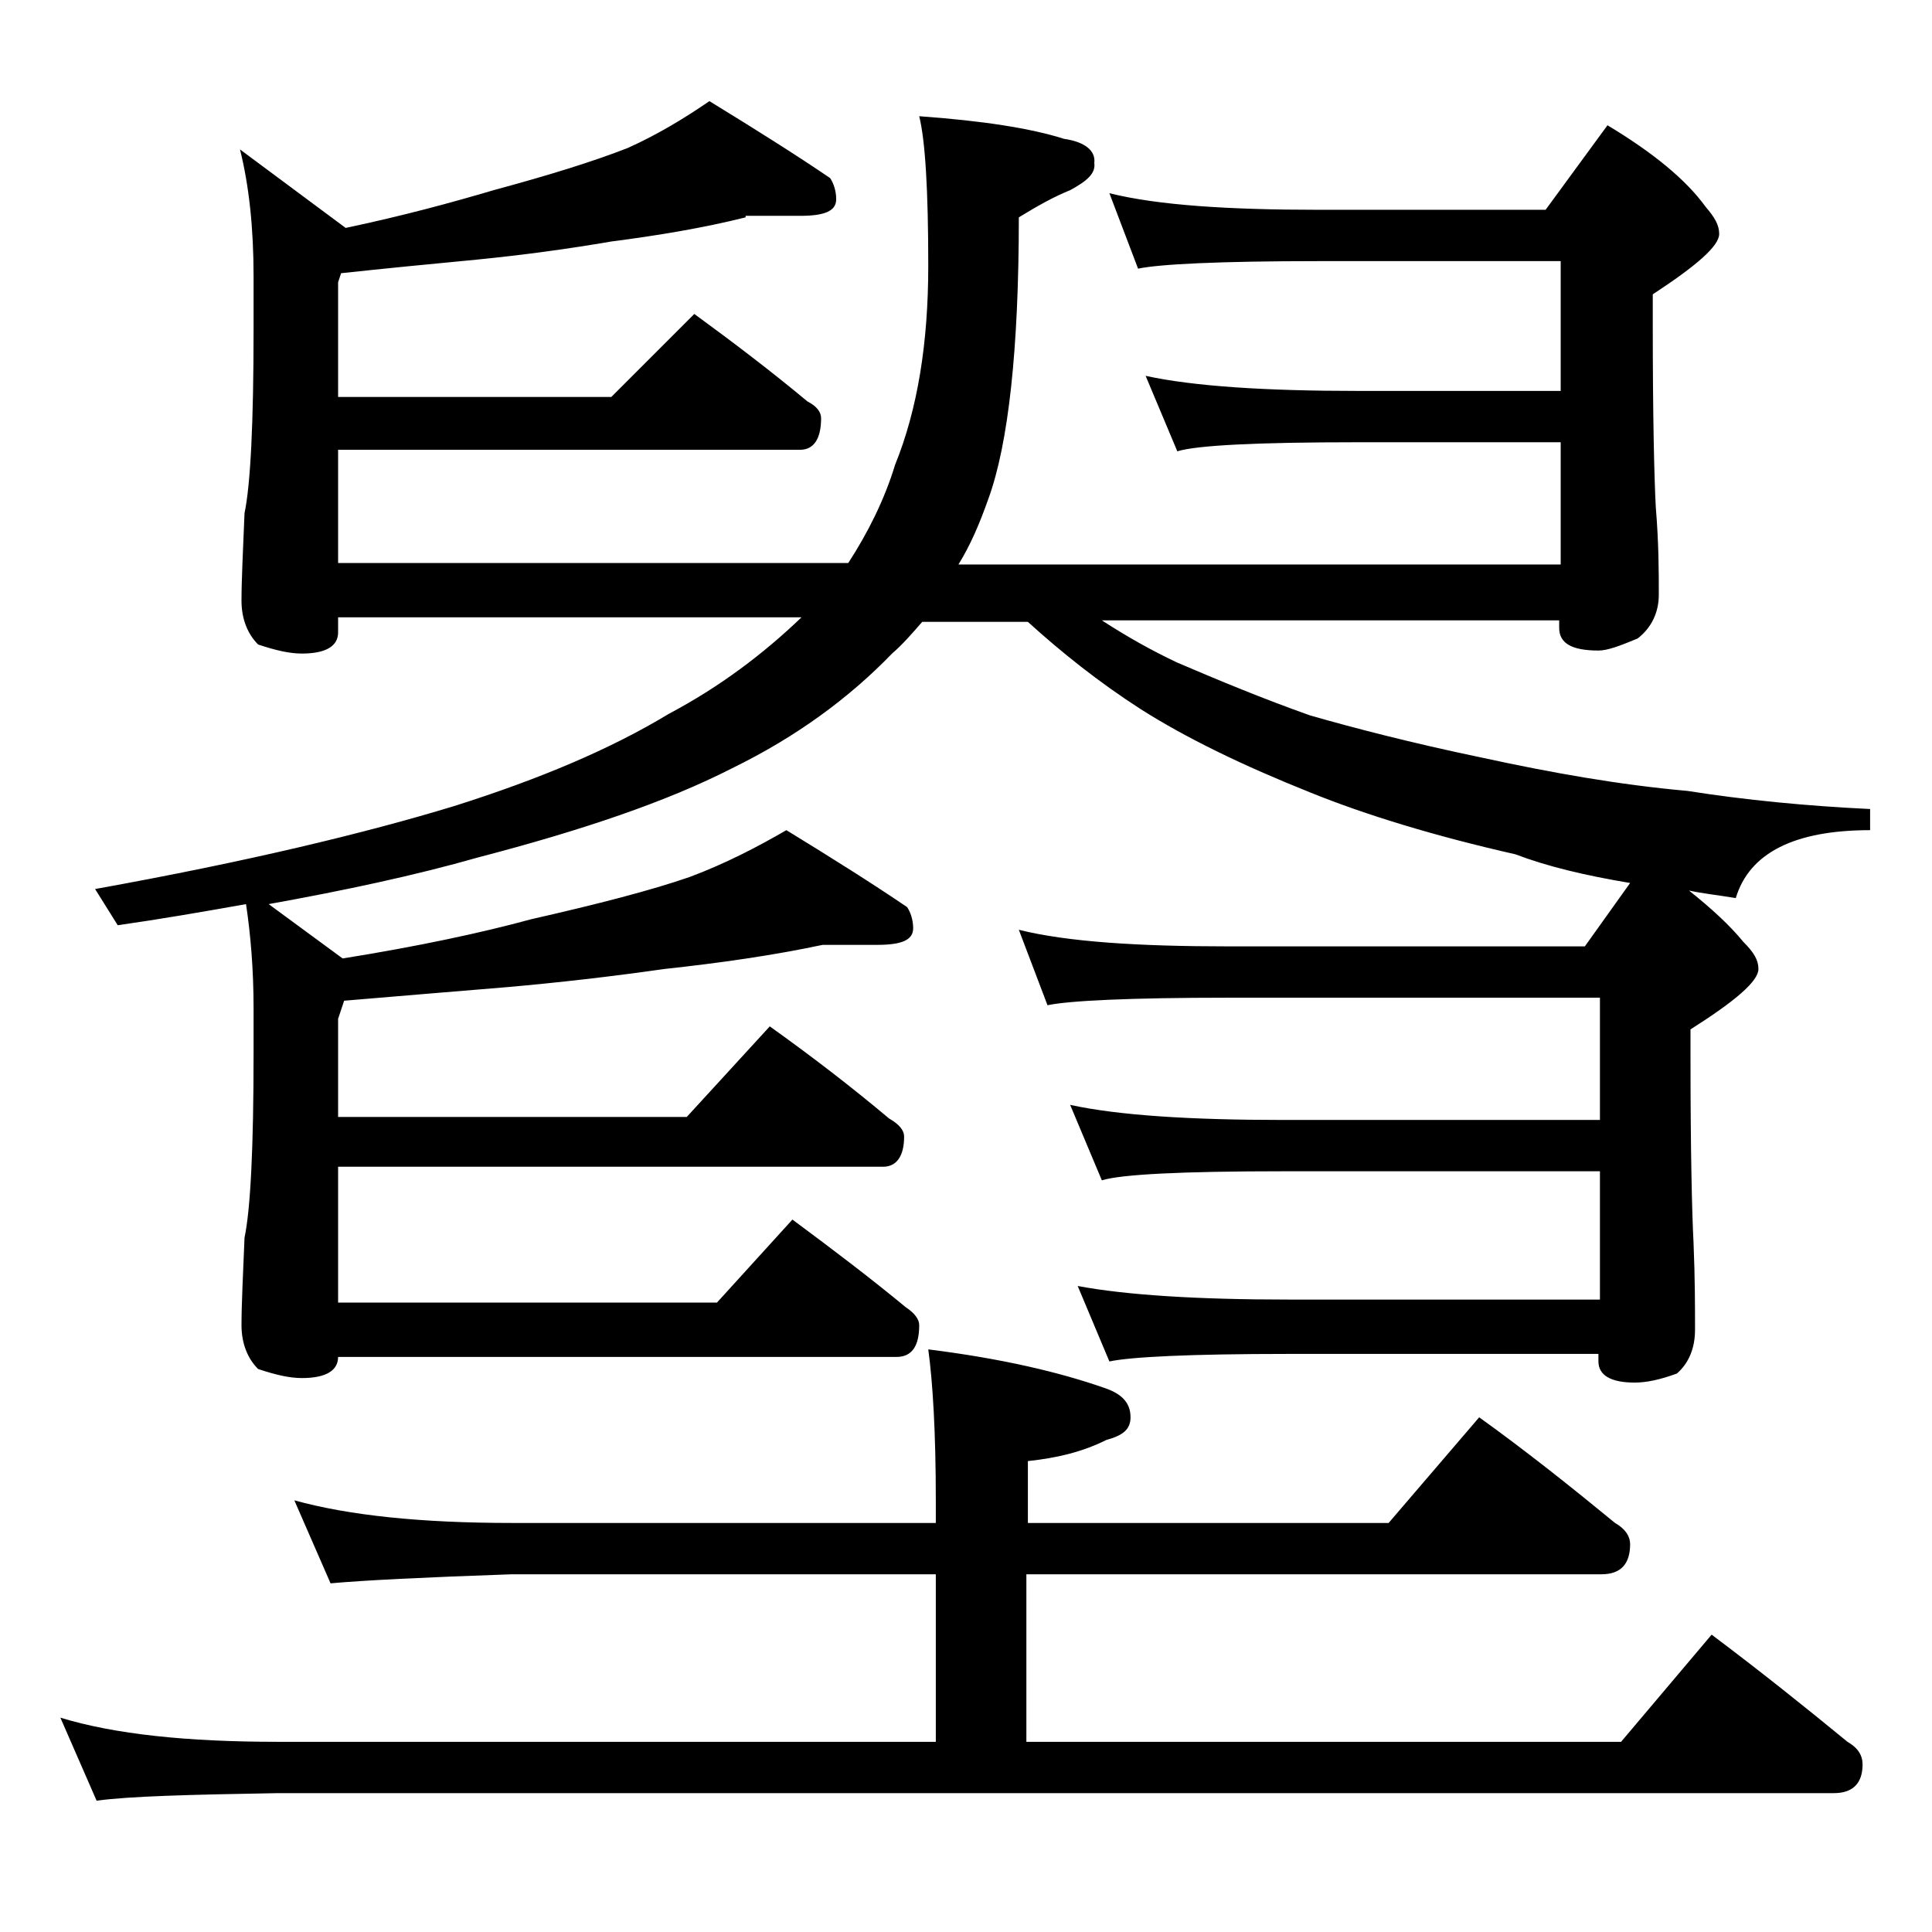 <?xml version="1.0" encoding="utf-8"?>
<!-- Generator: Adobe Illustrator 18.0.0, SVG Export Plug-In . SVG Version: 6.00 Build 0)  -->
<!DOCTYPE svg PUBLIC "-//W3C//DTD SVG 1.1//EN" "http://www.w3.org/Graphics/SVG/1.1/DTD/svg11.dtd">
<svg version="1.1" id="Layer_1" xmlns="http://www.w3.org/2000/svg" xmlns:xlink="http://www.w3.org/1999/xlink" x="0px" y="0px"
	 viewBox="0 0 128 128" enable-background="new 0 0 128 128" xml:space="preserve">
<path d="M19.5,99.4c3.6,1,8.4,1.5,14.4,1.5H62v-1.5c0-4.5-0.2-7.8-0.5-10c4.8,0.6,8.7,1.5,11.8,2.6c1.1,0.4,1.6,1,1.6,1.9
	c0,0.8-0.5,1.2-1.6,1.5c-1.6,0.8-3.3,1.2-5.2,1.4v4.1h23.9l6-7c3.2,2.3,6.2,4.7,9,7c0.7,0.4,1,0.9,1,1.4c0,1.3-0.6,2-1.9,2H68v11.1
	h39.4l6-7.1c3.2,2.4,6.2,4.8,9,7.1c0.7,0.4,1,0.9,1,1.5c0,1.2-0.6,1.9-1.9,1.9H18.4c-5.8,0.1-9.8,0.2-12,0.5L4,113.8
	c3.6,1.1,8.4,1.6,14.4,1.6H62v-11.1H33.9c-5.8,0.2-9.8,0.4-12,0.6L19.5,99.4z M49.4,14.4c-2.8,0.7-5.8,1.2-8.9,1.6
	c-2.9,0.5-5.9,0.9-8.9,1.2c-3.2,0.3-6.2,0.6-9,0.9l-0.2,0.6v7.6h18.1l5.5-5.5c2.6,1.9,5.1,3.8,7.5,5.8c0.6,0.3,0.9,0.7,0.9,1.1
	c0,1.4-0.5,2.1-1.4,2.1H22.4v7.5h33.8c1.3-2,2.4-4.2,3.1-6.5c1.5-3.7,2.2-8.1,2.2-13.2c0-5-0.2-8.3-0.6-9.9c4.2,0.3,7.4,0.8,9.6,1.5
	c1.4,0.2,2.1,0.8,2,1.6c0.1,0.7-0.5,1.2-1.6,1.8c-1,0.4-2.1,1-3.4,1.8c0,8.8-0.7,15-2,18.6c-0.6,1.7-1.2,3.1-2,4.4h39.9v-8.1H90
	c-6.7,0-10.7,0.2-12,0.6l-2.1-5c3.2,0.7,8,1,14.1,1h13.4v-8.6h-16c-6.6,0-10.6,0.2-12,0.5l-1.9-5c3.2,0.8,7.9,1.1,13.9,1.1h15
	l4.1-5.6c3,1.8,5.2,3.6,6.5,5.4c0.6,0.7,0.9,1.2,0.9,1.8c0,0.8-1.5,2.1-4.4,4v2c0,6.2,0.1,10.2,0.2,12.1c0.2,2.4,0.2,4.3,0.2,5.8
	c0,1.2-0.5,2.2-1.4,2.9c-1.2,0.5-2,0.8-2.6,0.8c-1.8,0-2.6-0.5-2.6-1.5v-0.5H73c1.7,1.1,3.3,2,5,2.8c2.8,1.2,5.7,2.4,8.8,3.5
	c2.8,0.8,6.6,1.8,11.4,2.8c4.6,1,9.1,1.8,13.6,2.2c3.8,0.6,7.9,1,12.1,1.2v1.4c-5,0-8,1.5-8.9,4.5c-1.2-0.2-2.2-0.3-3.1-0.5
	c1.5,1.2,2.7,2.3,3.6,3.4c0.7,0.7,1,1.2,1,1.8c0,0.8-1.5,2.1-4.5,4v1.9c0,6.2,0.1,10.3,0.2,12.2c0.1,2.4,0.1,4.3,0.1,5.8
	c0,1.2-0.4,2.2-1.2,2.9c-1.1,0.4-2,0.6-2.8,0.6c-1.6,0-2.4-0.5-2.4-1.4v-0.5H85.4c-6.6,0-10.5,0.2-11.9,0.5l-2.1-5
	c3.2,0.6,7.9,0.9,14,0.9H106v-8.5H85c-6.7,0-10.7,0.2-12,0.6l-2.1-5c3.2,0.7,8,1,14.1,1h21v-8.1H81.4c-6.6,0-10.6,0.2-12,0.5l-1.9-5
	c3.2,0.8,7.9,1.1,13.9,1.1H105l3-4.2c-3-0.5-5.5-1.1-7.6-1.9c-5.3-1.2-9.9-2.6-13.6-4.1c-4.5-1.8-8.2-3.6-11.2-5.5
	c-2.8-1.8-5.3-3.8-7.5-5.8h-7c-0.7,0.8-1.3,1.5-2,2.1c-2.8,2.9-6.3,5.5-10.6,7.6c-4.3,2.2-9.9,4.1-16.8,5.9
	c-4.2,1.2-8.9,2.2-13.9,3.1l4.9,3.6c5-0.8,9.2-1.7,12.5-2.6c4.4-1,7.9-1.9,10.5-2.8c2.4-0.9,4.5-2,6.4-3.1c3.1,1.9,5.8,3.6,8,5.1
	c0.2,0.3,0.4,0.8,0.4,1.4c0,0.8-0.8,1.1-2.4,1.1h-3.6c-3.3,0.7-6.8,1.2-10.5,1.6c-3.5,0.5-7,0.9-10.4,1.2c-3.7,0.3-7.2,0.6-10.8,0.9
	l-0.4,1.2v6.5h23.1l5.5-6c2.8,2,5.4,4,7.9,6.1c0.7,0.4,1,0.8,1,1.2c0,1.3-0.5,2-1.4,2H22.4v9h25.1l5-5.5c2.7,2,5.2,3.9,7.5,5.8
	c0.6,0.4,0.9,0.8,0.9,1.2c0,1.4-0.5,2.1-1.5,2.1h-37c0,0.9-0.8,1.4-2.4,1.4c-0.8,0-1.7-0.2-2.9-0.6C16.4,90,16,89,16,87.8
	c0-1.4,0.1-3.3,0.2-5.8c0.4-1.9,0.6-6,0.6-12.2v-3c0-2.6-0.2-4.9-0.5-6.9c-2.8,0.5-5.7,1-8.5,1.4l-1.5-2.4c10-1.8,17.9-3.7,23.8-5.5
	c5.7-1.8,10.4-3.8,14.2-6.1c3.4-1.8,6.3-4,8.8-6.4H22.4v1c0,0.9-0.8,1.4-2.4,1.4c-0.8,0-1.7-0.2-2.9-0.6C16.4,42,16,41,16,39.8
	c0-1.4,0.1-3.3,0.2-5.8c0.4-1.9,0.6-6,0.6-12.2v-3.5c0-3.2-0.3-6-0.9-8.4l7,5.2c3.8-0.8,7.1-1.7,9.8-2.5c3.7-1,6.6-1.9,8.9-2.8
	c2-0.9,3.8-2,5.4-3.1c3.1,1.9,5.8,3.6,8,5.1c0.2,0.3,0.4,0.8,0.4,1.4c0,0.8-0.8,1.1-2.4,1.1H49.4z"/>
</svg>
